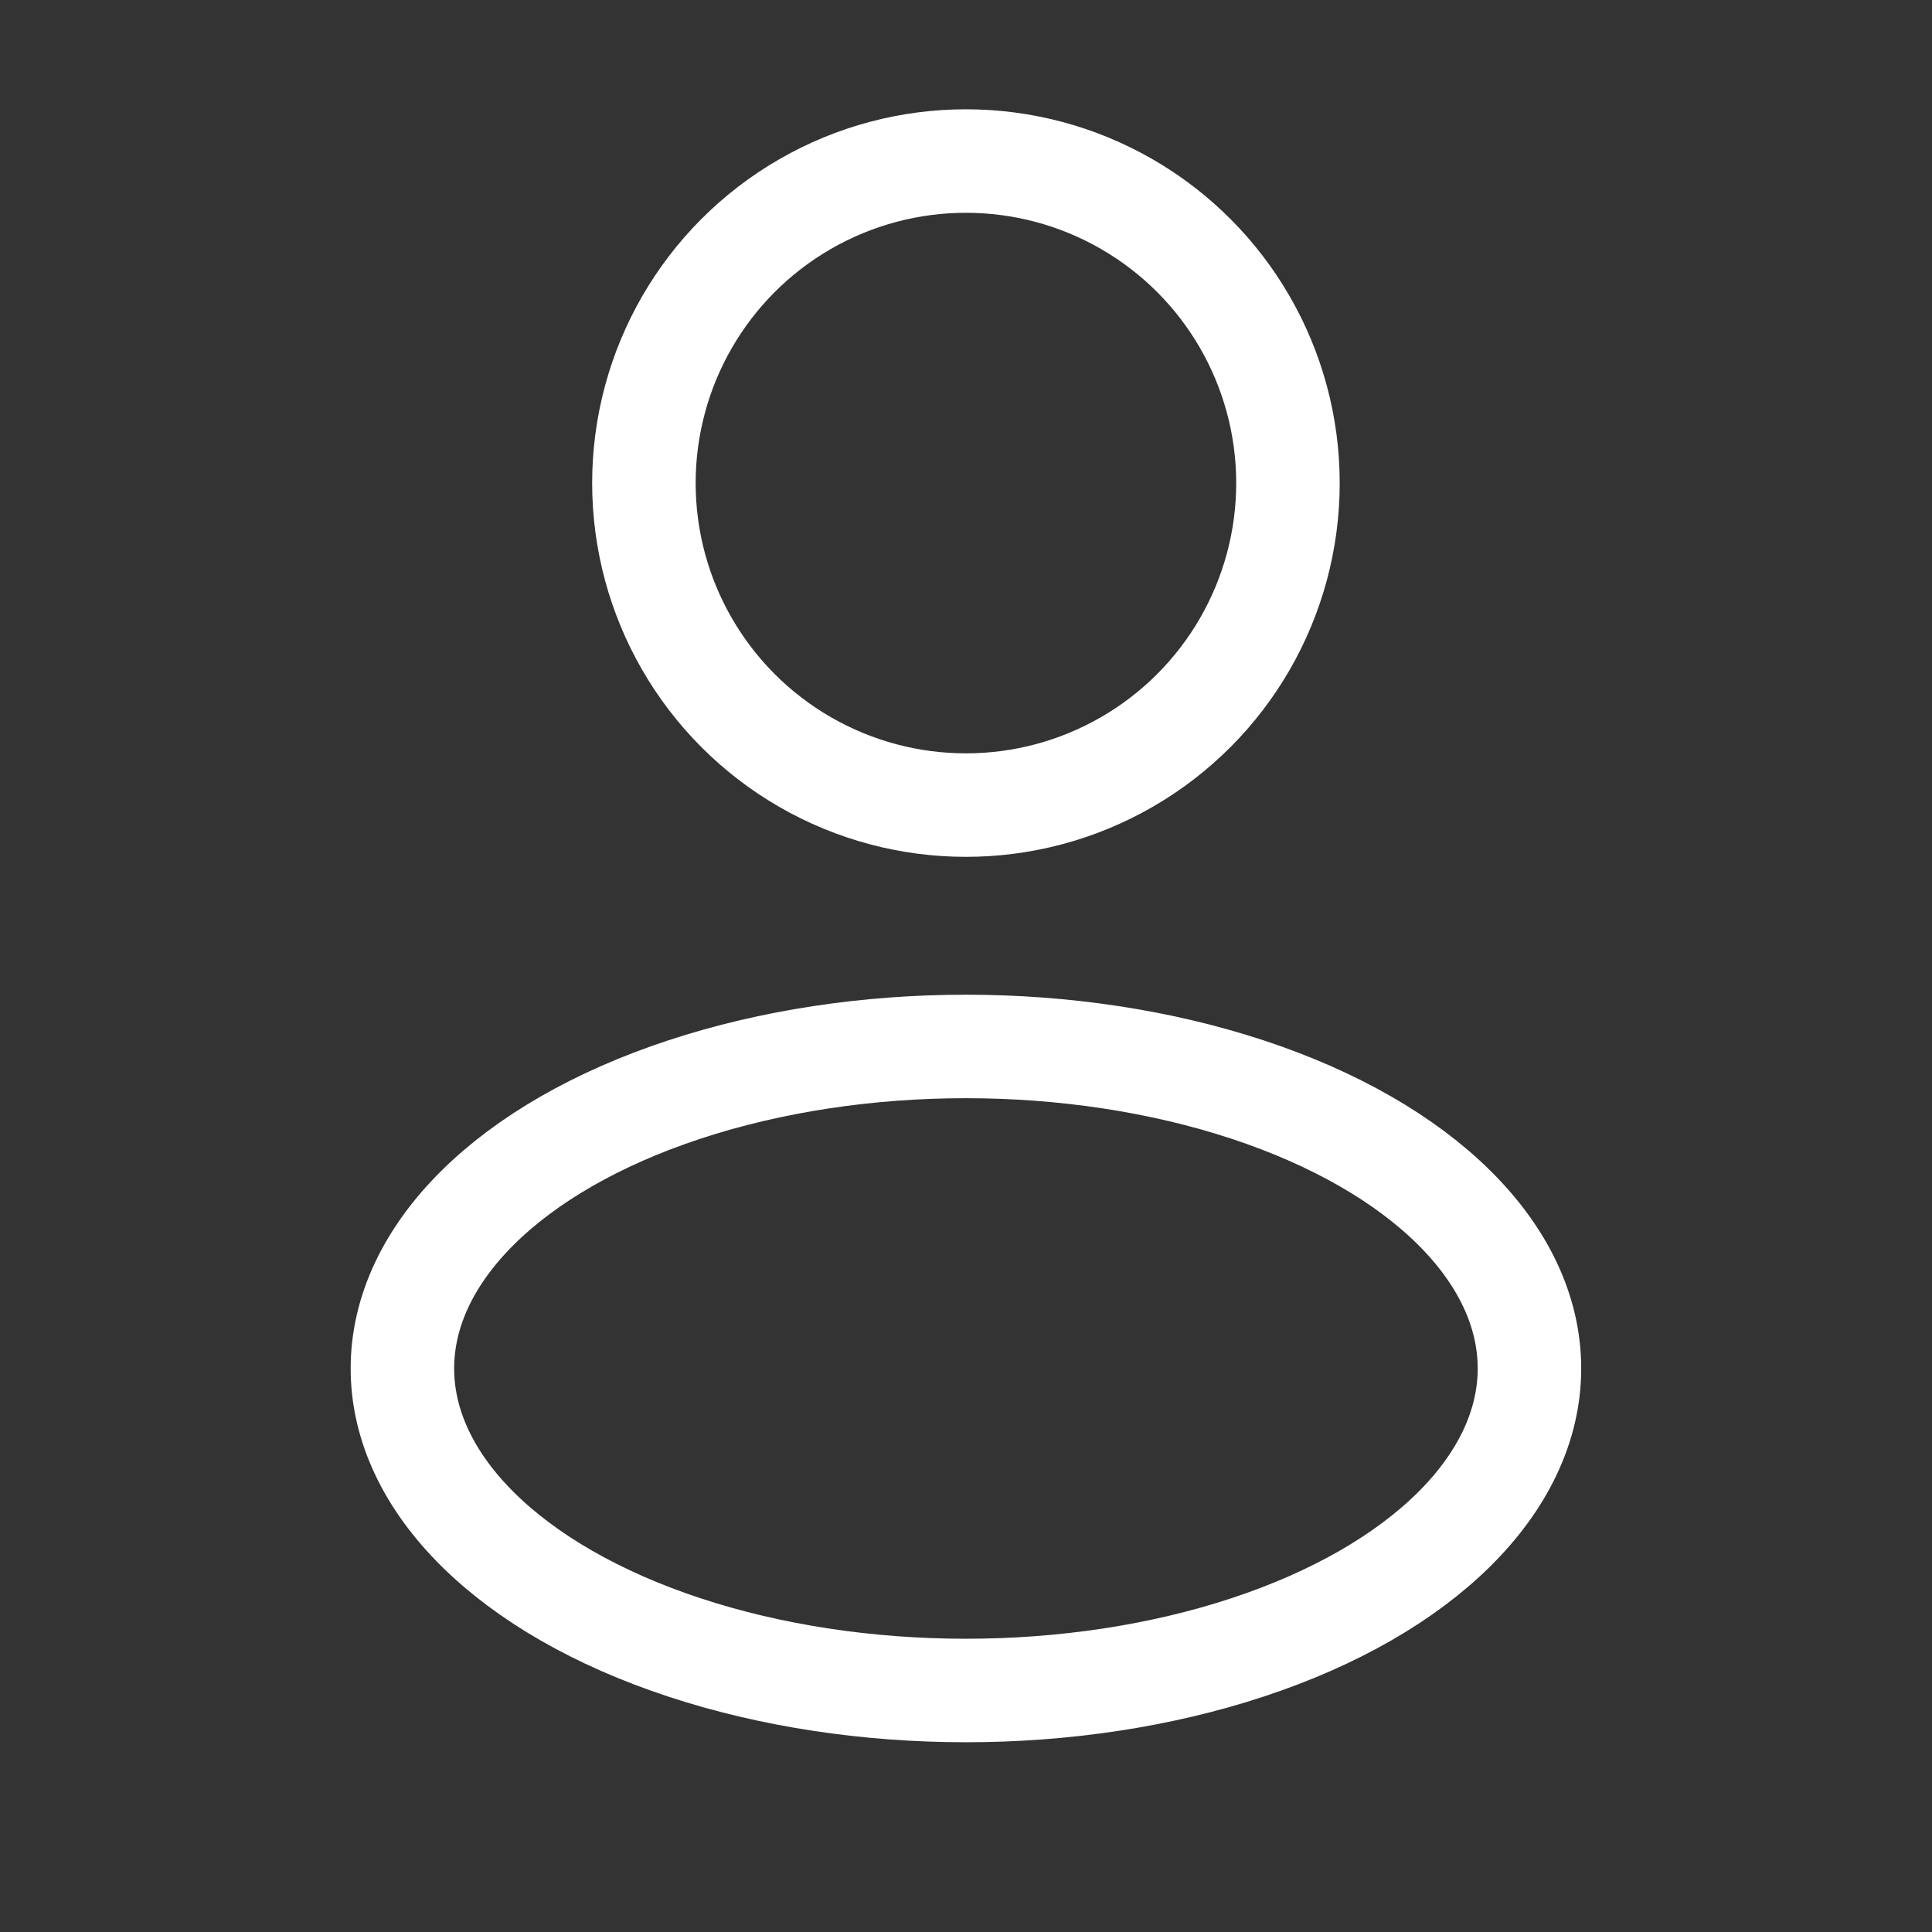<svg width="28" height="28" viewBox="0 0 28 28" fill="none" xmlns="http://www.w3.org/2000/svg">
<rect x="0" y="0" width="28" height="28" fill="#333333" stroke="none"/>
<ellipse cx="13.999" cy="7.001" rx="4.667" ry="4.667" stroke="white" stroke-width="1.5"/>
<ellipse cx="13.999" cy="19.833" rx="8.167" ry="4.667" stroke="white" stroke-width="1.5"/>
</svg>

